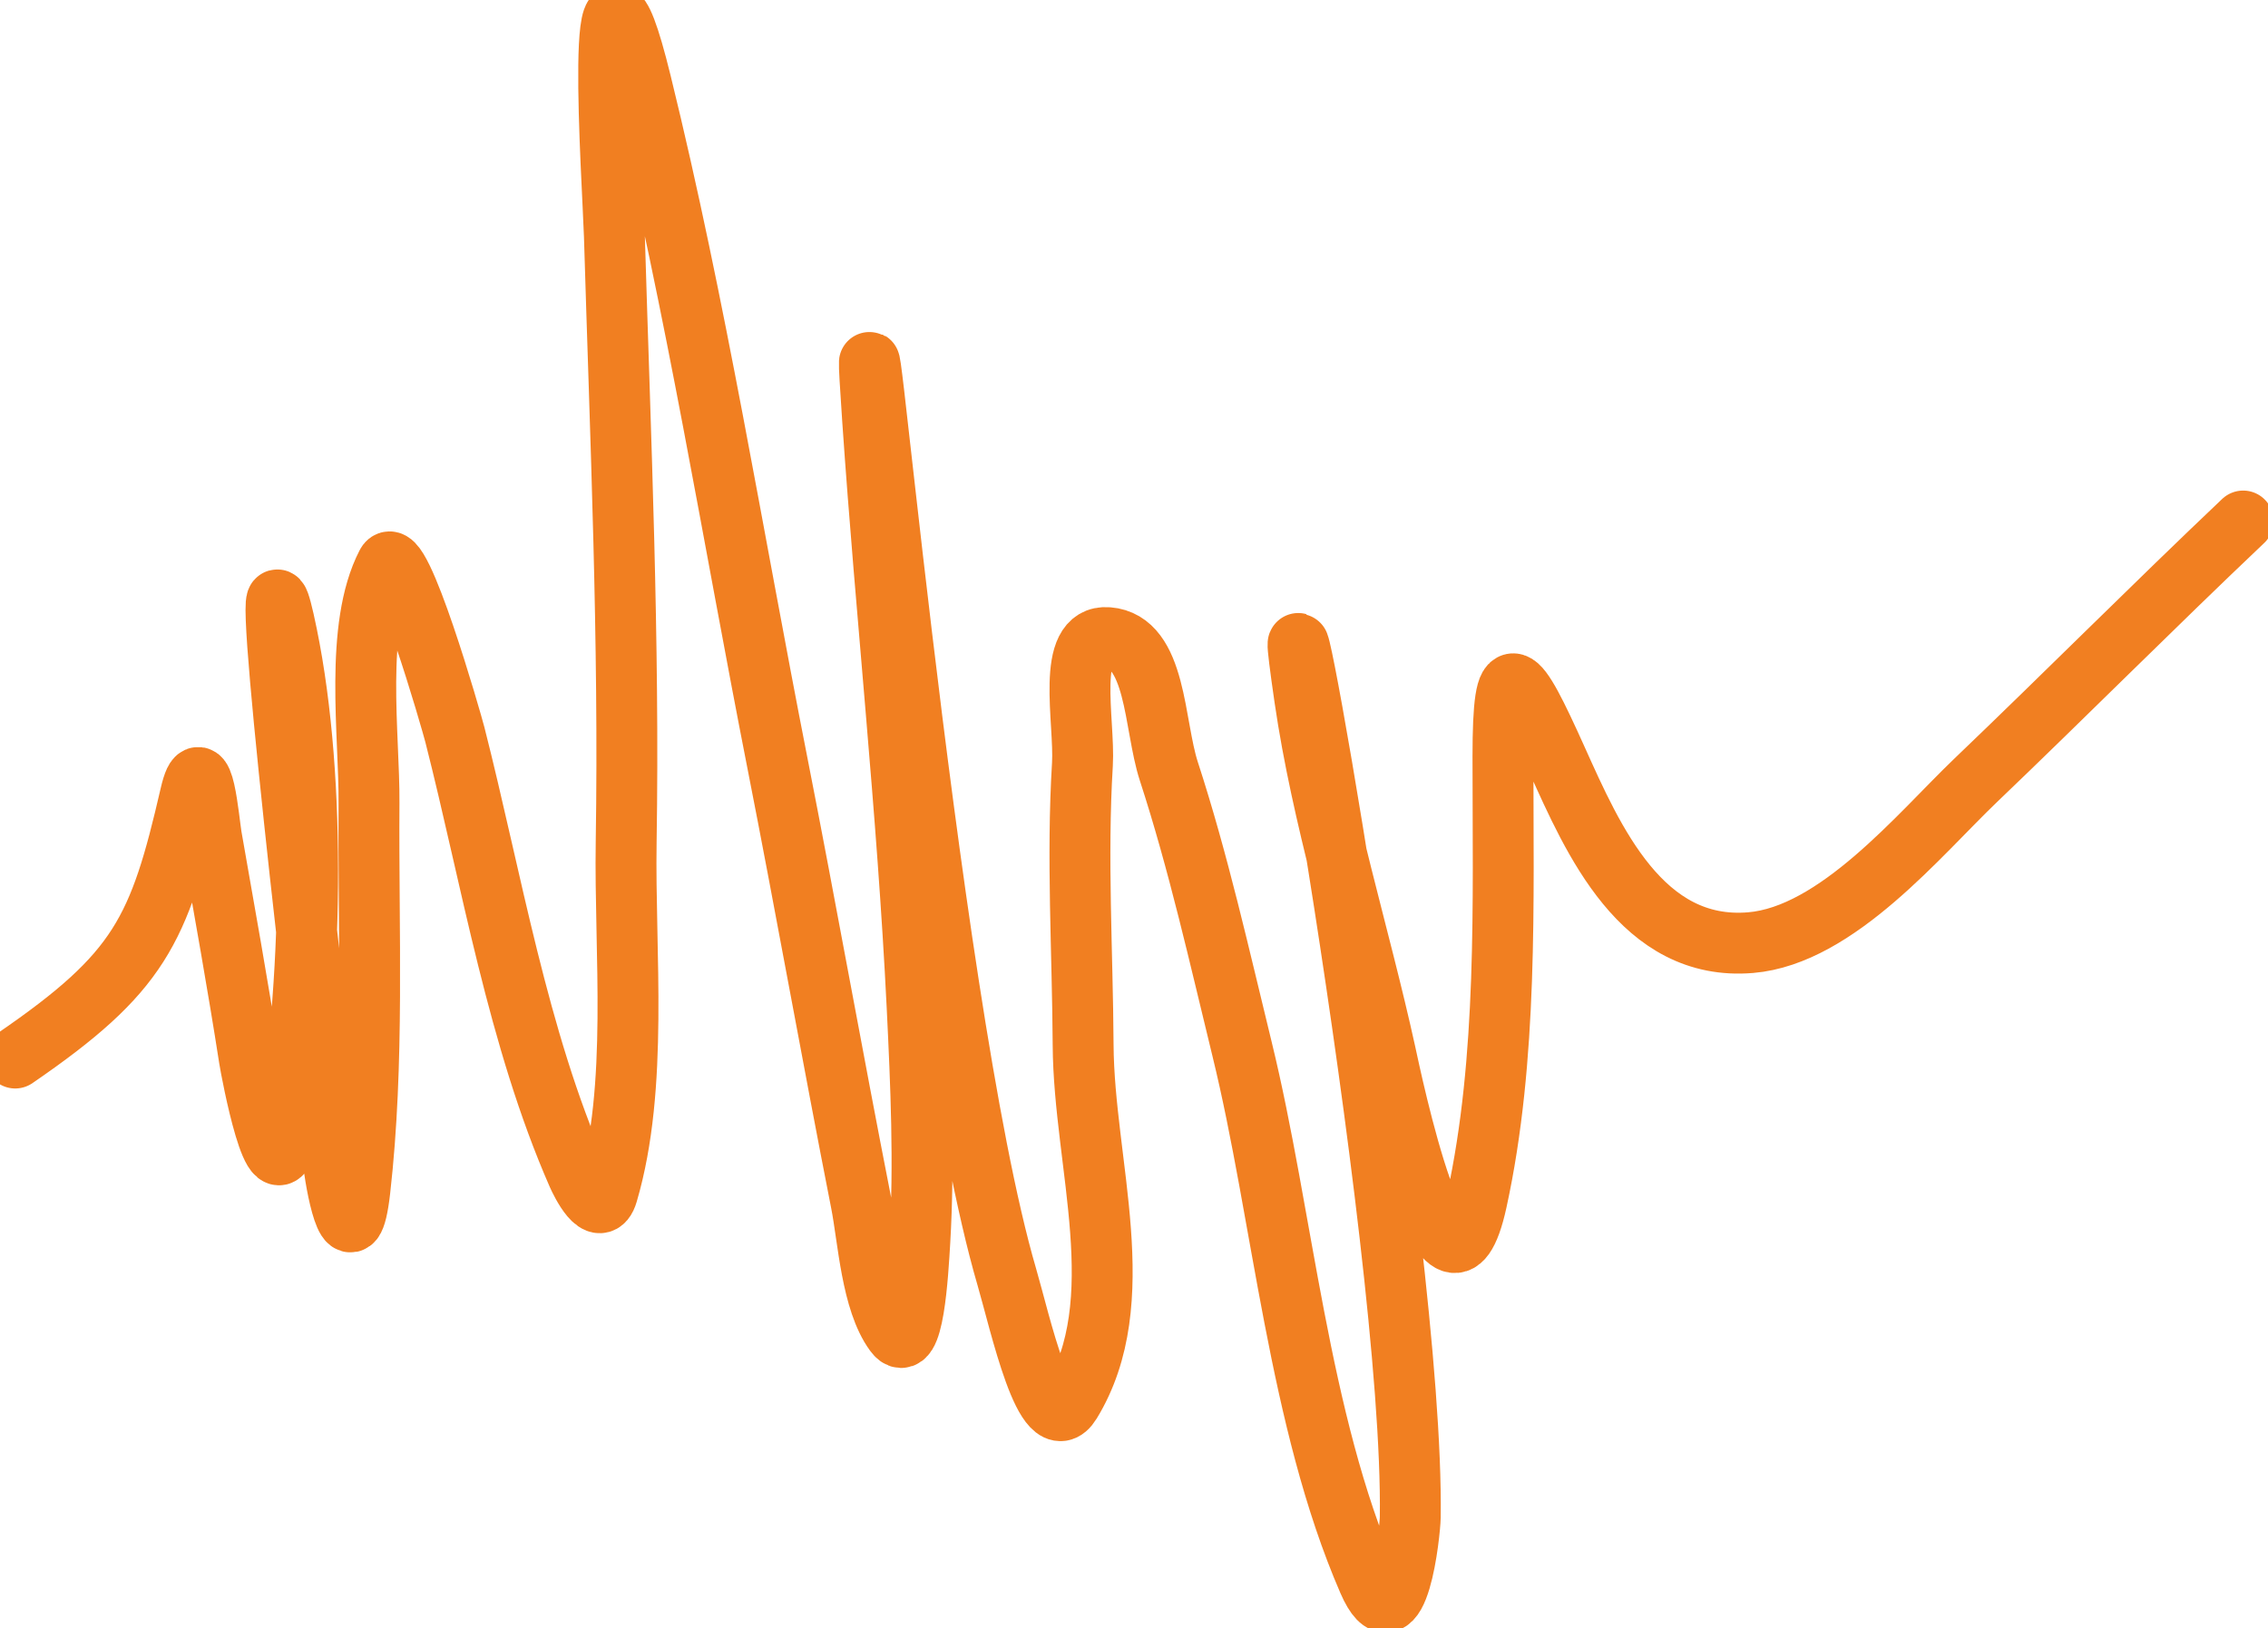 <?xml version="1.0" encoding="UTF-8"?> <svg xmlns="http://www.w3.org/2000/svg" width="149" height="107" viewBox="0 0 149 107" fill="none"> <path d="M1 69.528C9.178 63.917 10.452 61.145 12.503 52.26C13.302 48.797 13.725 54.029 13.889 54.968C14.74 59.842 15.622 64.696 16.382 69.588C16.511 70.416 18.133 79.02 18.849 74.672C20.467 64.853 20.854 51.504 18.846 41.692C16.513 30.294 20.517 64.91 21.916 76.46C22.169 78.543 23.111 82.882 23.642 78.222C24.598 69.829 24.186 61.195 24.243 52.769C24.274 48.3 23.253 41.231 25.407 37.069C26.24 35.458 29.681 47.48 29.884 48.279C32.301 57.772 34.007 68.212 37.959 77.216C38.14 77.628 39.382 80.209 39.911 78.406C41.975 71.374 41.02 62.577 41.137 55.343C41.352 42.047 40.76 28.809 40.364 15.526C40.263 12.156 38.888 -7.687 42.113 5.437C45.724 20.129 48.149 35.274 51.069 50.118C52.962 59.745 54.681 69.404 56.573 79.031C57.044 81.424 57.252 85.5 58.781 87.587C60.005 89.258 60.306 83.663 60.429 81.595C60.734 76.457 60.502 71.278 60.251 66.142C59.619 53.275 58.21 40.444 57.329 27.59C56.03 8.635 60.803 65.67 66.142 83.904C67.011 86.872 68.731 94.814 70.343 92.175C74.43 85.486 71.204 76.51 71.158 68.671C71.122 62.527 70.737 56.37 71.111 50.237C71.283 47.408 69.963 41.68 72.789 41.901C75.995 42.151 75.791 47.623 76.787 50.68C78.738 56.667 80.106 62.829 81.602 68.945C84.278 79.888 85.307 93.328 89.897 103.897C91.836 108.363 92.635 100.648 92.649 99.708C92.919 81.623 83.108 27.992 85.716 45.89C86.86 53.734 89.314 61.431 91.013 69.165C91.378 70.83 94.98 88.245 97.014 78.93C99.065 69.534 98.739 59.298 98.739 49.714C98.739 42.761 99.575 43.895 102.277 49.898C104.661 55.194 107.865 62.546 115.014 61.944C120.691 61.467 126.114 54.8 129.802 51.273C135.697 45.633 141.449 39.851 147.368 34.237" stroke="#F17F21" stroke-width="4" stroke-linecap="round"></path> </svg> 